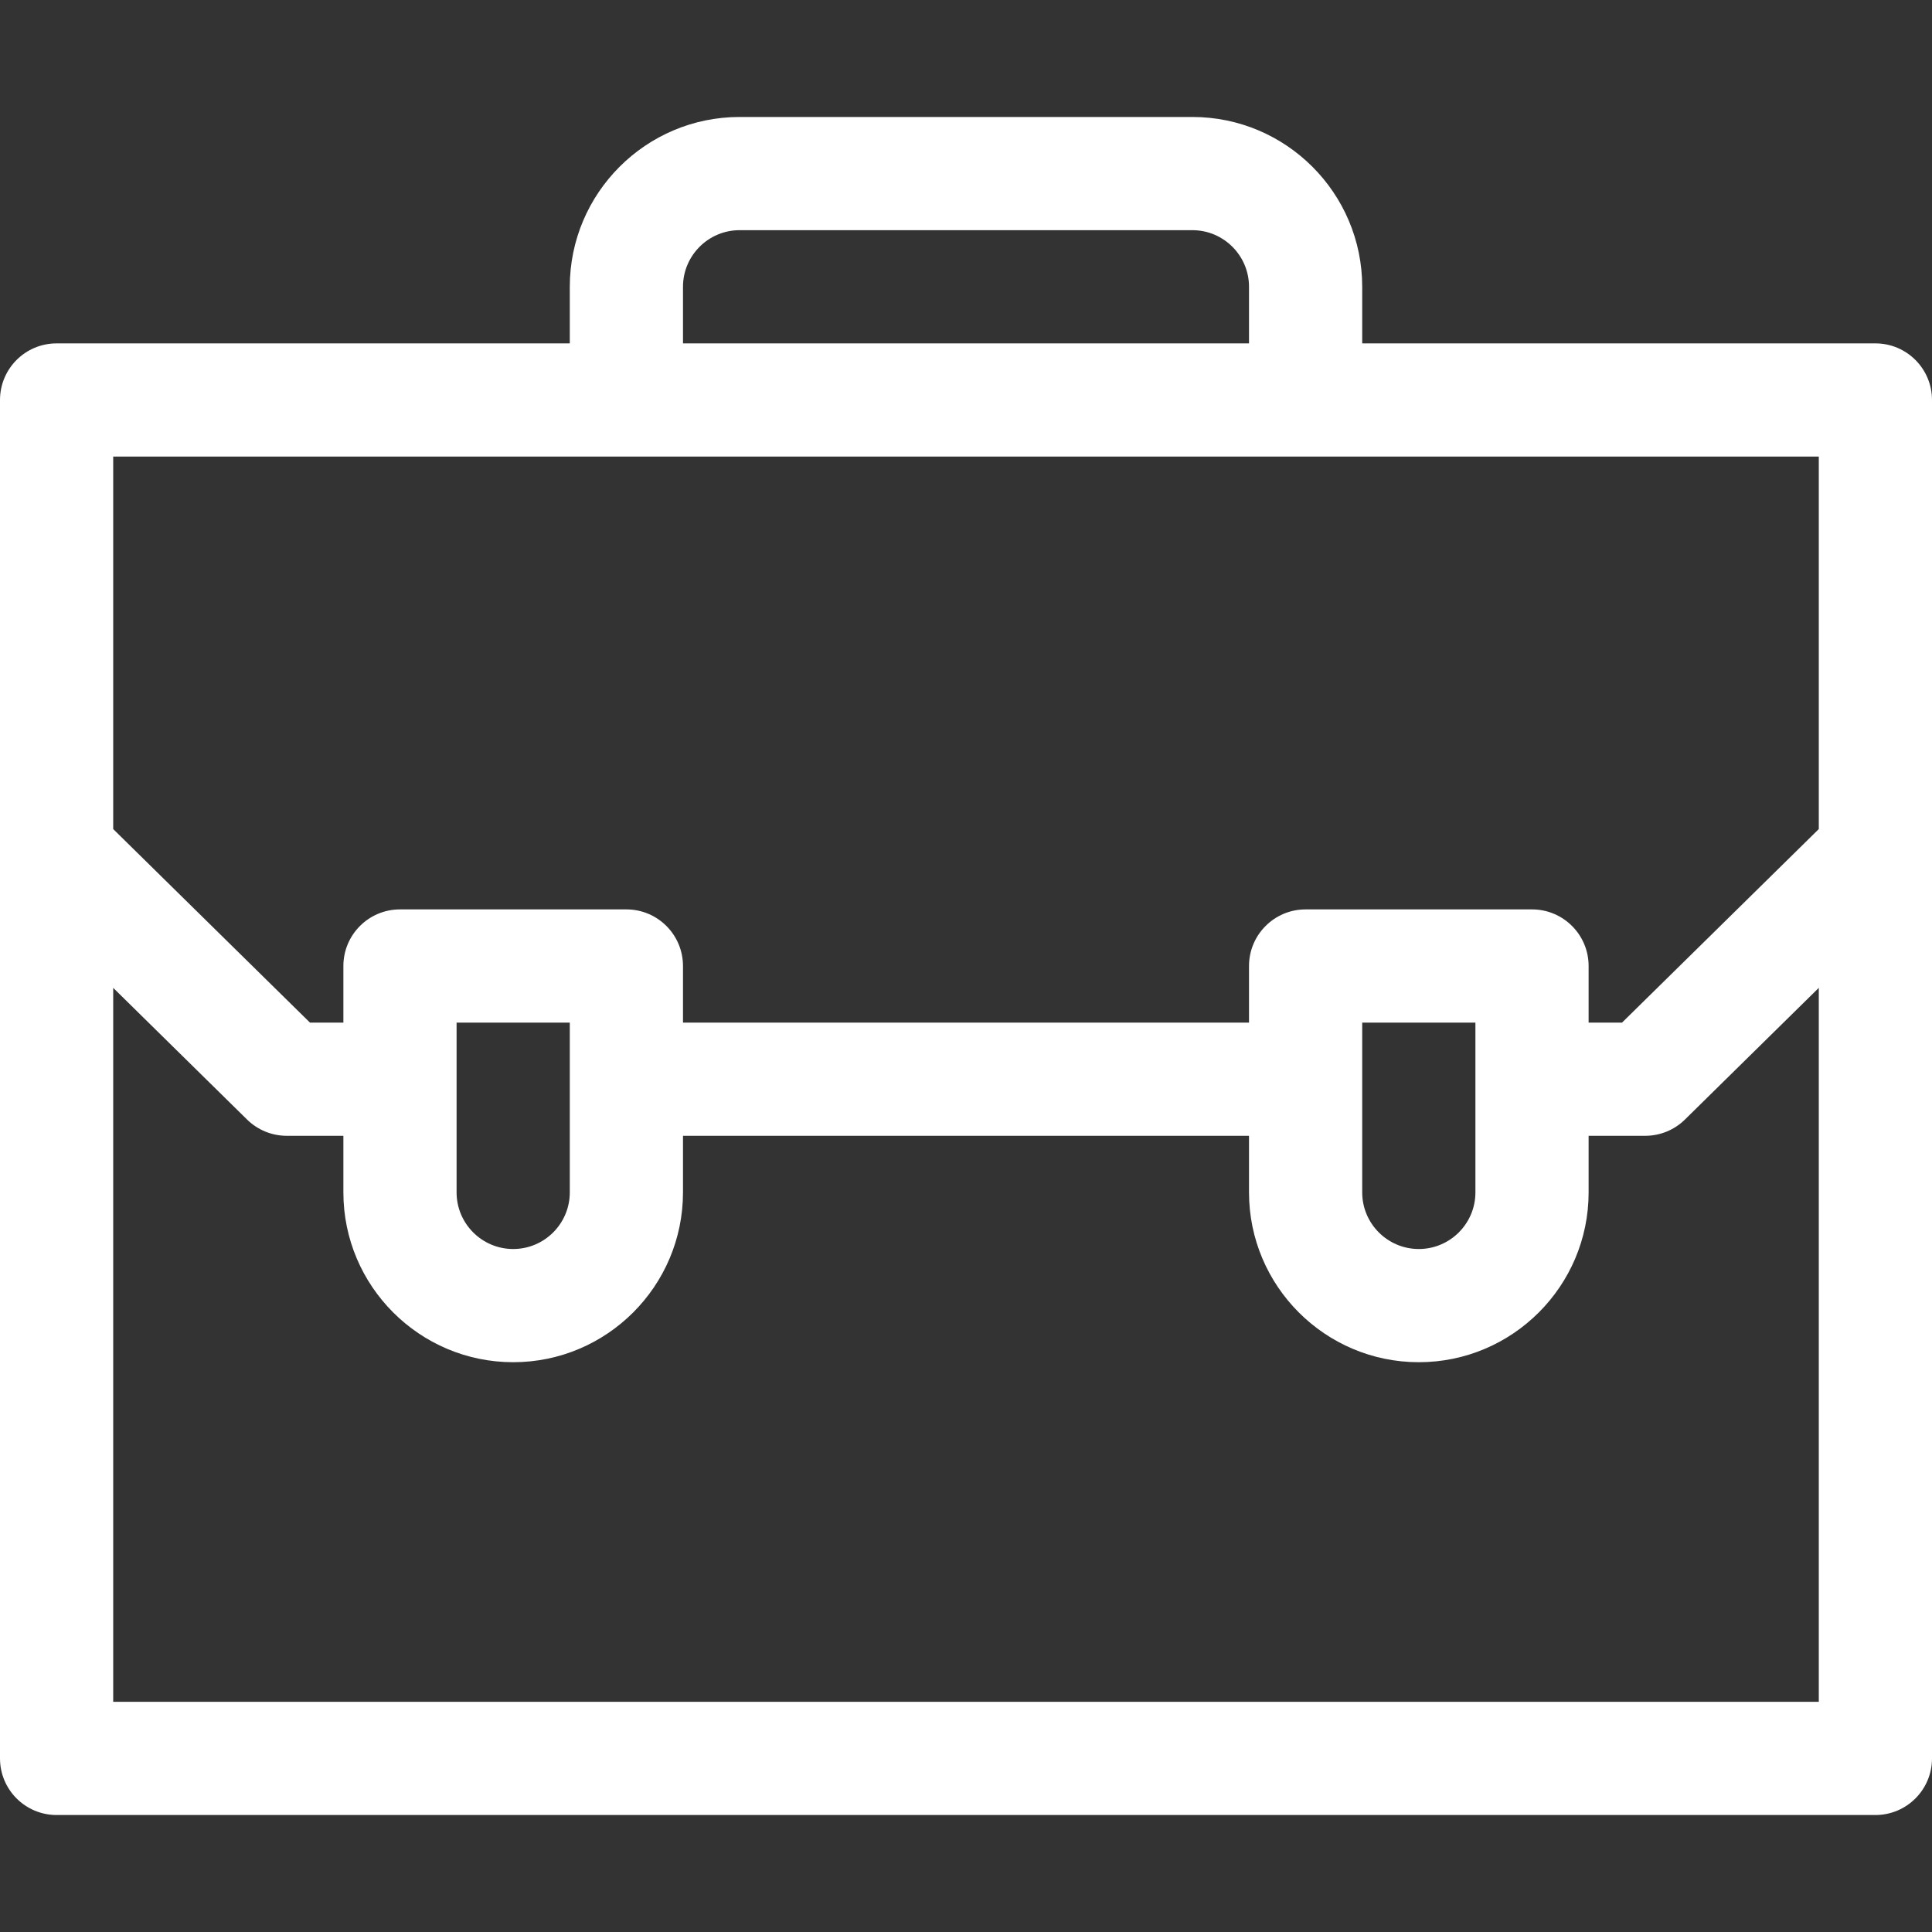 <svg width="64" height="64" viewBox="0 0 64 64" fill="none" xmlns="http://www.w3.org/2000/svg">
<rect x="0" y="0" width="64" height="64" fill="#333333" stroke="none"/>
<path d="M62.125 11.375H45.125V9.5C45.125 6.398 42.602 3.875 39.5 3.875H24.5C21.398 3.875 18.875 6.398 18.875 9.5V11.375H1.875C0.84 11.375 0 12.214 0 13.25V58.25C0 59.285 0.84 60.125 1.875 60.125H62.125C63.16 60.125 64 59.285 64 58.25V13.25C64 12.214 63.16 11.375 62.125 11.375ZM22.625 9.5C22.625 8.466 23.466 7.625 24.5 7.625H39.5C40.534 7.625 41.375 8.466 41.375 9.5V11.375H22.625V9.5ZM60.25 15.125V27.464L53.732 33.875H52.625V32C52.625 30.965 51.785 30.125 50.75 30.125H43.25C42.215 30.125 41.375 30.965 41.375 32V33.875H22.625V32C22.625 30.965 21.785 30.125 20.75 30.125H13.25C12.214 30.125 11.375 30.965 11.375 32V33.875H10.268L3.75 27.464V15.125H60.25ZM45.125 33.875H48.875V39.5C48.875 40.534 48.034 41.375 47 41.375C45.966 41.375 45.125 40.534 45.125 39.5V33.875ZM15.125 33.875H18.875V39.5C18.875 40.534 18.034 41.375 17 41.375C15.966 41.375 15.125 40.534 15.125 39.5V33.875ZM3.75 56.375V32.724L8.185 37.087C8.536 37.432 9.008 37.625 9.5 37.625H11.375V39.5C11.375 42.602 13.898 45.125 17 45.125C20.102 45.125 22.625 42.602 22.625 39.5V37.625H41.375V39.5C41.375 42.602 43.898 45.125 47 45.125C50.102 45.125 52.625 42.602 52.625 39.5V37.625H54.5C54.992 37.625 55.464 37.432 55.815 37.087L60.25 32.724V56.375H3.75Z" fill="white"/>
</svg>
